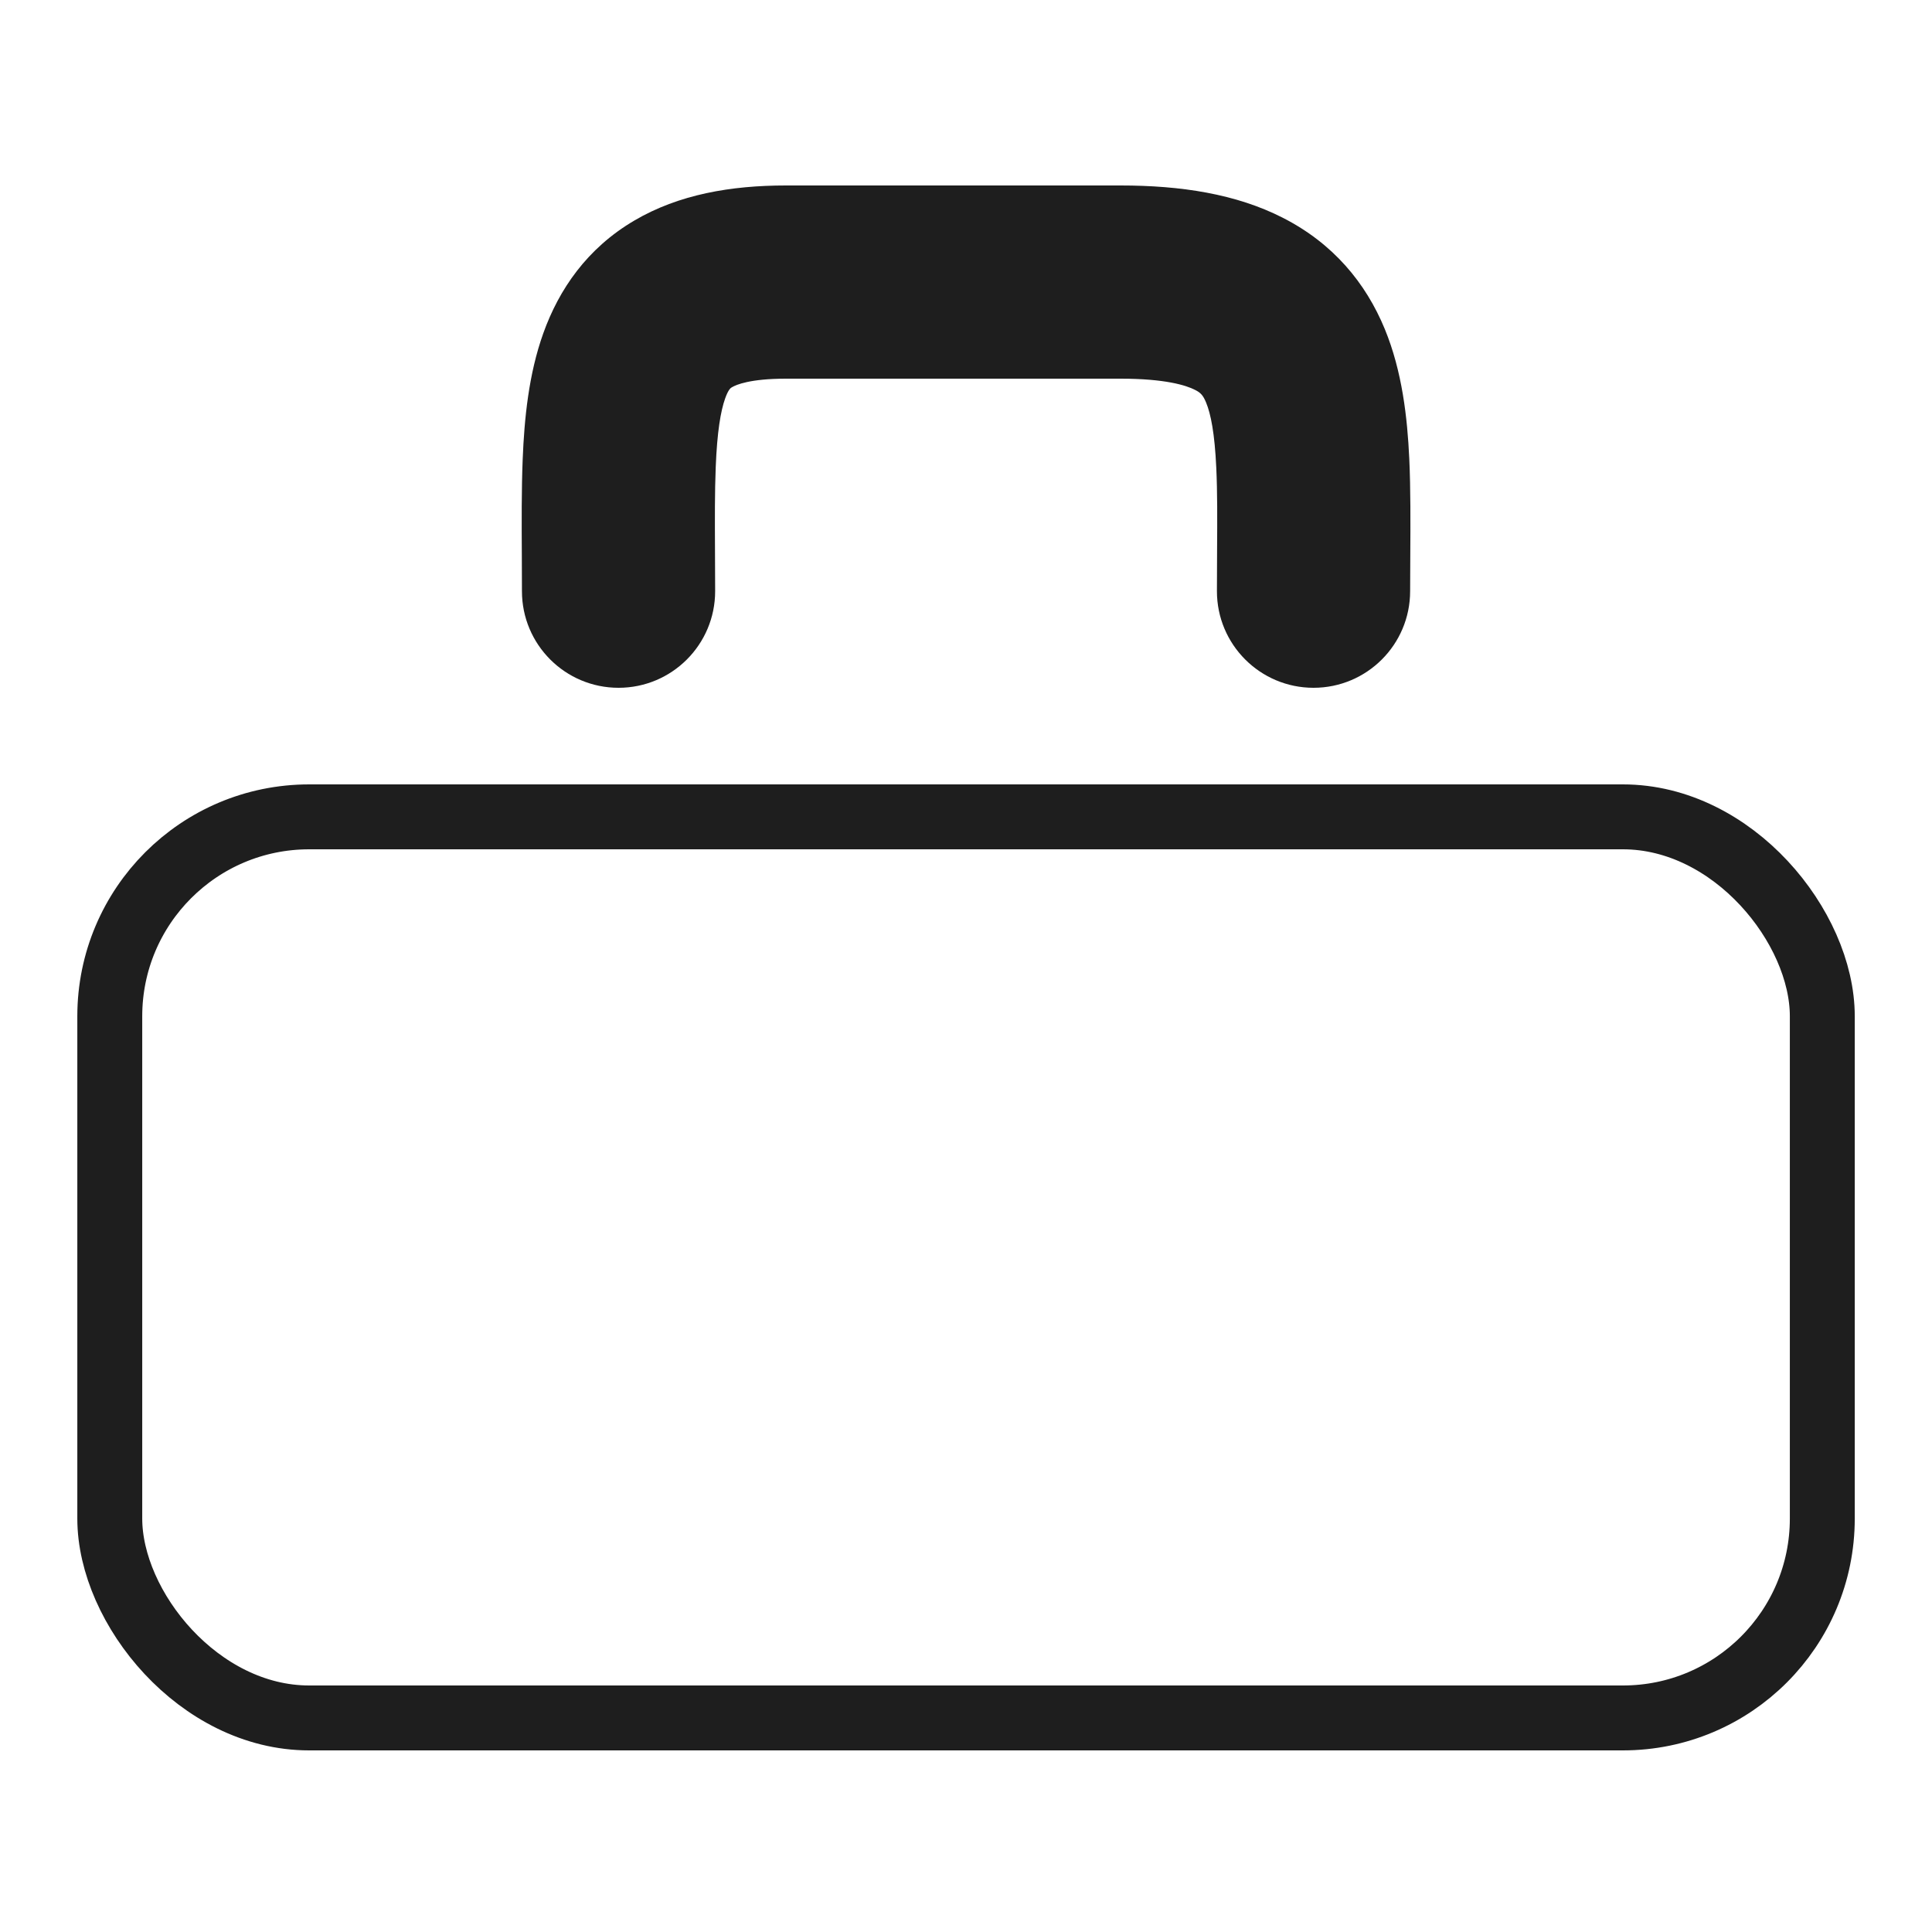 <svg width="50" height="50" viewBox="0 0 50 50" fill="none" xmlns="http://www.w3.org/2000/svg">
<rect x="2.841" y="21.14" width="44.32" height="23.32" rx="5.16" stroke="#1E1E1E" stroke-width="1.68"/>
<path fill-rule="evenodd" clip-rule="evenodd" d="M18.508 15.3C18.508 14.928 18.506 14.579 18.504 14.251C18.5 13.435 18.497 12.739 18.523 12.088C18.559 11.179 18.65 10.638 18.768 10.308C18.853 10.072 18.913 10.038 18.944 10.021L18.95 10.018C19.048 9.96 19.408 9.8 20.339 9.8H29.001C30.152 9.8 30.697 9.972 30.927 10.09C31.069 10.162 31.134 10.224 31.214 10.419C31.334 10.709 31.436 11.209 31.477 12.104C31.507 12.745 31.503 13.428 31.498 14.24C31.496 14.57 31.494 14.922 31.494 15.3C31.494 16.681 32.613 17.8 33.994 17.8C35.375 17.8 36.494 16.681 36.494 15.3C36.494 15.005 36.496 14.704 36.498 14.4C36.503 13.535 36.508 12.654 36.472 11.872C36.422 10.808 36.29 9.614 35.838 8.515C35.346 7.321 34.501 6.299 33.199 5.636C31.987 5.017 30.555 4.8 29.001 4.8H20.339C18.924 4.8 17.57 5.029 16.416 5.708C15.192 6.427 14.466 7.49 14.06 8.626C13.681 9.685 13.569 10.838 13.527 11.887C13.496 12.659 13.5 13.527 13.505 14.39L13.505 14.39C13.506 14.695 13.508 15 13.508 15.3C13.508 16.681 14.627 17.8 16.008 17.8C17.389 17.8 18.508 16.681 18.508 15.3Z" fill="#1E1E1E"/>
</svg>
